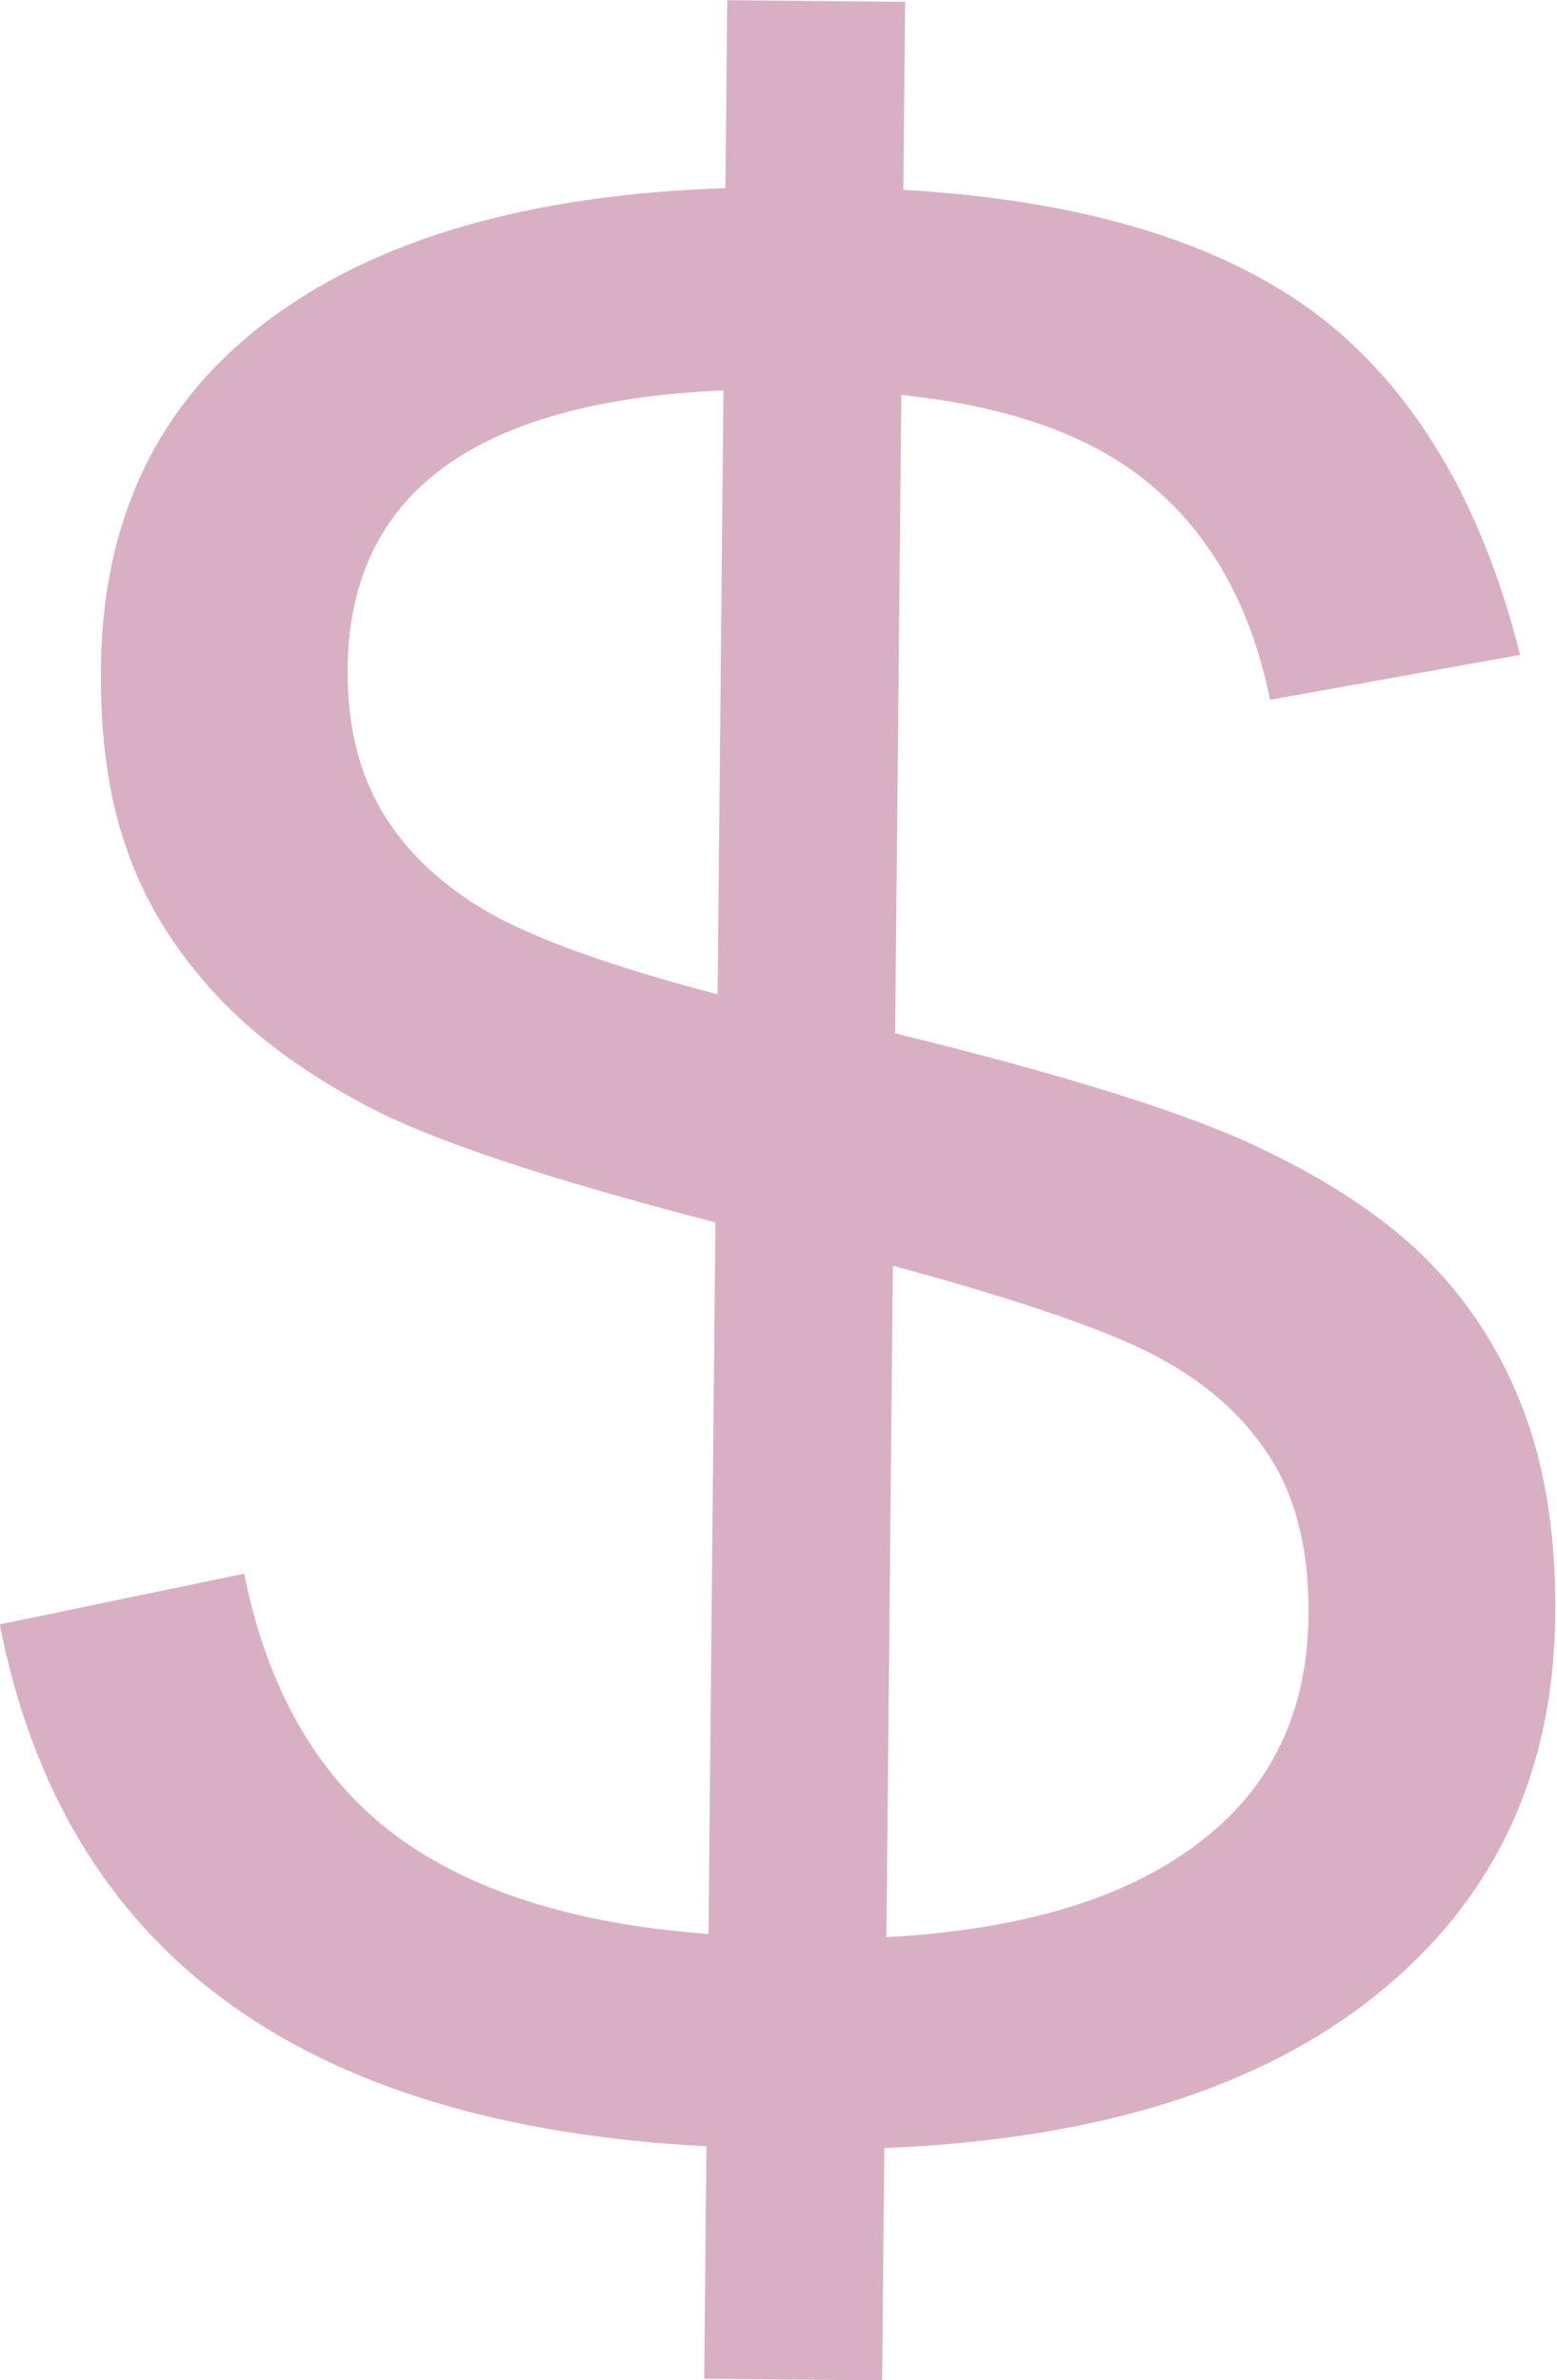 <?xml version="1.0" encoding="UTF-8" standalone="no"?><svg xmlns="http://www.w3.org/2000/svg" xmlns:xlink="http://www.w3.org/1999/xlink" fill="#d9b0c3" height="313.9" preserveAspectRatio="xMidYMid meet" version="1" viewBox="565.5 224.2 205.3 313.9" width="205.3" zoomAndPan="magnify"><g><g><g id="change1_1"><path d="M660.892,275.68L660.12,355.327Q639.172,349.826,629.764,344.437Q620.545,339.05,615.891,331.248Q611.236,323.446,611.345,312.284Q611.678,277.853,660.887,275.68 Z M683.235,391.121Q710.032,398.381,719.25,403.768Q728.471,408.966,733.313,416.959Q738.155,424.952,738.036,437.249Q737.849,456.546,723.365,467.38Q709.069,478.215,682.378,479.66L683.235,391.121 Z M661.39,224.221L661.15,249.004Q621.972,250.328,600.433,266.769Q579.085,283.023,578.801,312.347Q578.667,326.157,582.166,336.03Q585.476,345.901,593.338,354.68Q601.012,363.268,613.813,370.015Q626.424,376.759,659.829,385.407L658.921,479.243Q632.073,477.281,617.048,465.783Q602.212,454.287,597.7,431.728L565.471,438.416Q578.089,503.057,658.649,507.243L658.353,537.891L681.812,538.118L682.108,507.47Q724.128,505.796,747.202,487.099Q770.277,468.402,770.579,437.186Q770.728,421.862,766.486,410.469Q762.245,399.076,754.001,390.671Q745.758,382.266,731.444,375.505Q717.319,368.746,683.532,360.473L684.347,276.285Q706.462,278.581,717.905,288.719Q729.35,298.668,732.962,316.489L765.94,310.564Q758.288,280.218,739.13,265.653Q719.97,251.277,684.609,249.232L684.849,224.448L661.39,224.221 Z"/></g></g></g></svg>